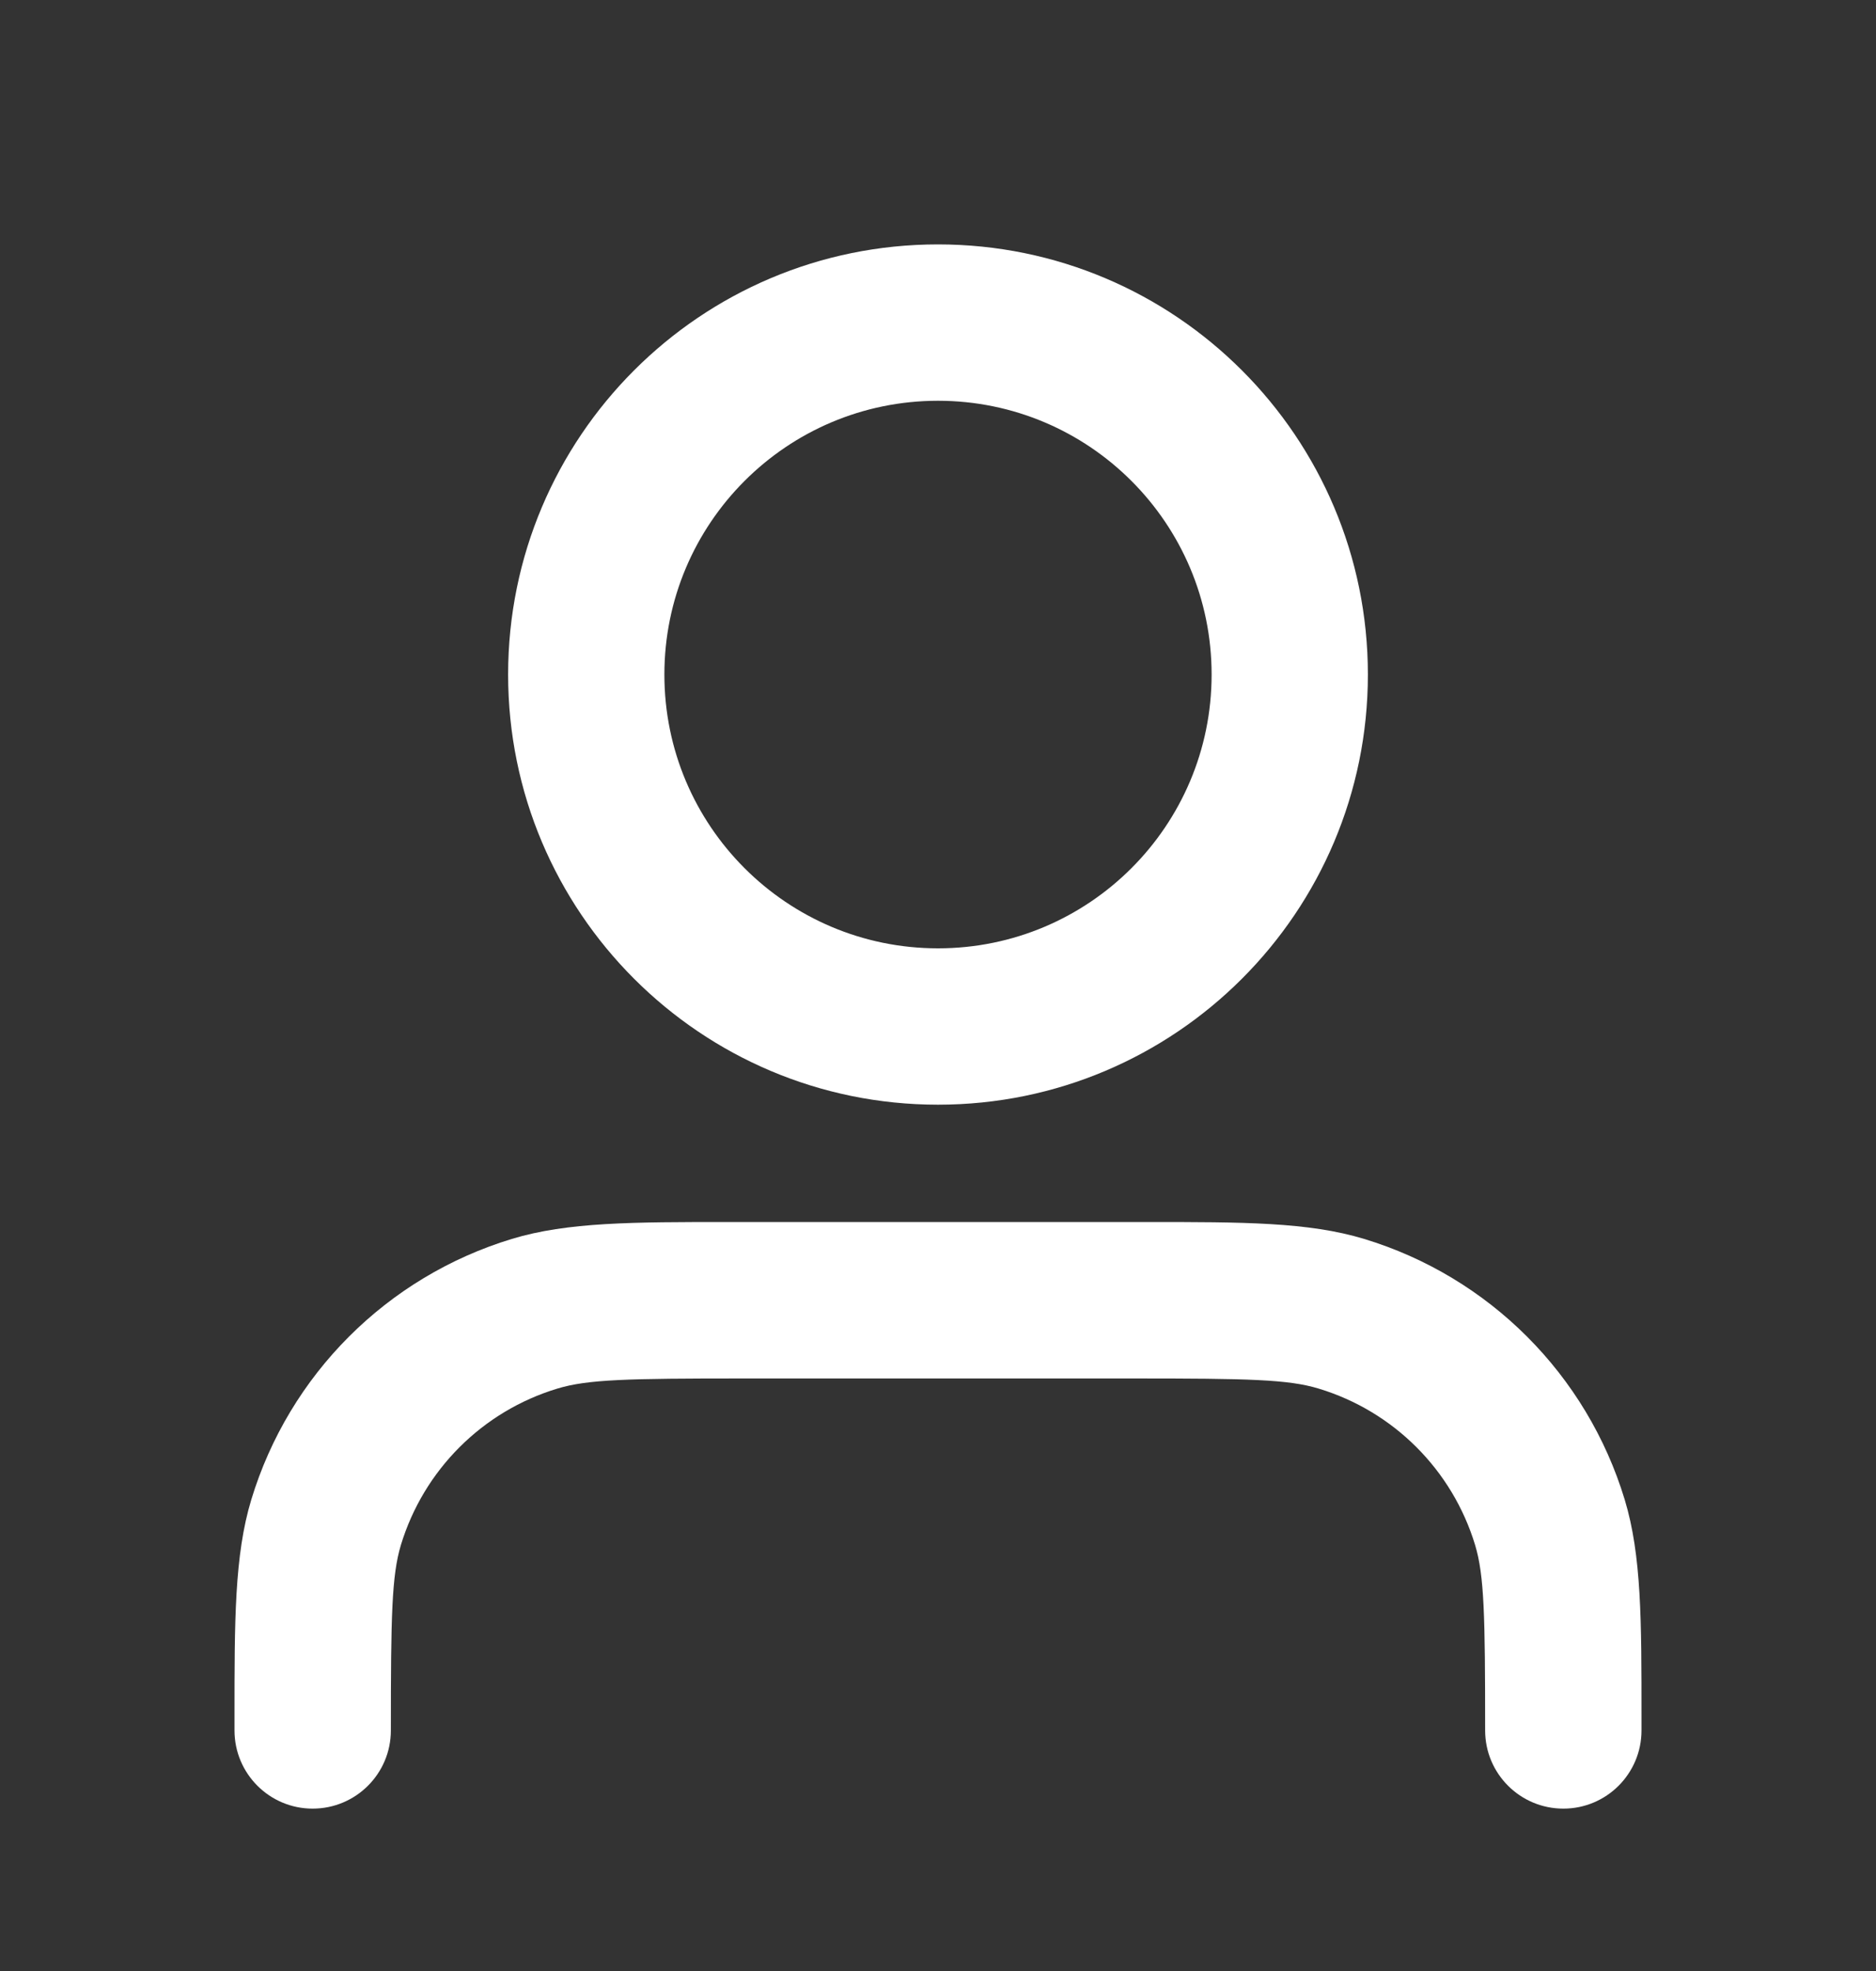 <svg width="20" height="21" viewBox="0 0 20 21" fill="none" xmlns="http://www.w3.org/2000/svg">
<rect x="0" y="0" width="20" height="21" fill="#333333" stroke="none"/>
<path fill-rule="evenodd" clip-rule="evenodd" d="M10 4.27C8.389 4.27 7.083 5.576 7.083 7.187C7.083 8.798 8.389 10.104 10 10.104C11.611 10.104 12.917 8.798 12.917 7.187C12.917 5.576 11.611 4.27 10 4.27ZM5.417 7.187C5.417 4.656 7.469 2.604 10 2.604C12.531 2.604 14.583 4.656 14.583 7.187C14.583 9.718 12.531 11.77 10 11.77C7.469 11.77 5.417 9.718 5.417 7.187ZM7.772 13.02C7.82 13.02 7.868 13.02 7.917 13.02H12.083C12.132 13.02 12.181 13.02 12.228 13.02C13.251 13.02 13.949 13.02 14.543 13.2C15.875 13.604 16.917 14.646 17.321 15.978C17.501 16.571 17.5 17.27 17.5 18.292C17.5 18.34 17.5 18.388 17.5 18.437C17.5 18.897 17.127 19.27 16.667 19.27C16.206 19.27 15.833 18.897 15.833 18.437C15.833 17.213 15.824 16.786 15.726 16.461C15.483 15.662 14.858 15.037 14.059 14.795C13.734 14.696 13.307 14.687 12.083 14.687H7.917C6.693 14.687 6.266 14.696 5.941 14.795C5.142 15.037 4.517 15.662 4.274 16.461C4.176 16.786 4.167 17.213 4.167 18.437C4.167 18.897 3.794 19.27 3.333 19.27C2.873 19.27 2.5 18.897 2.5 18.437C2.5 18.388 2.5 18.34 2.5 18.292C2.5 17.27 2.499 16.571 2.679 15.978C3.083 14.646 4.126 13.604 5.457 13.2C6.051 13.02 6.749 13.02 7.772 13.02Z" fill="white"/>
</svg>
